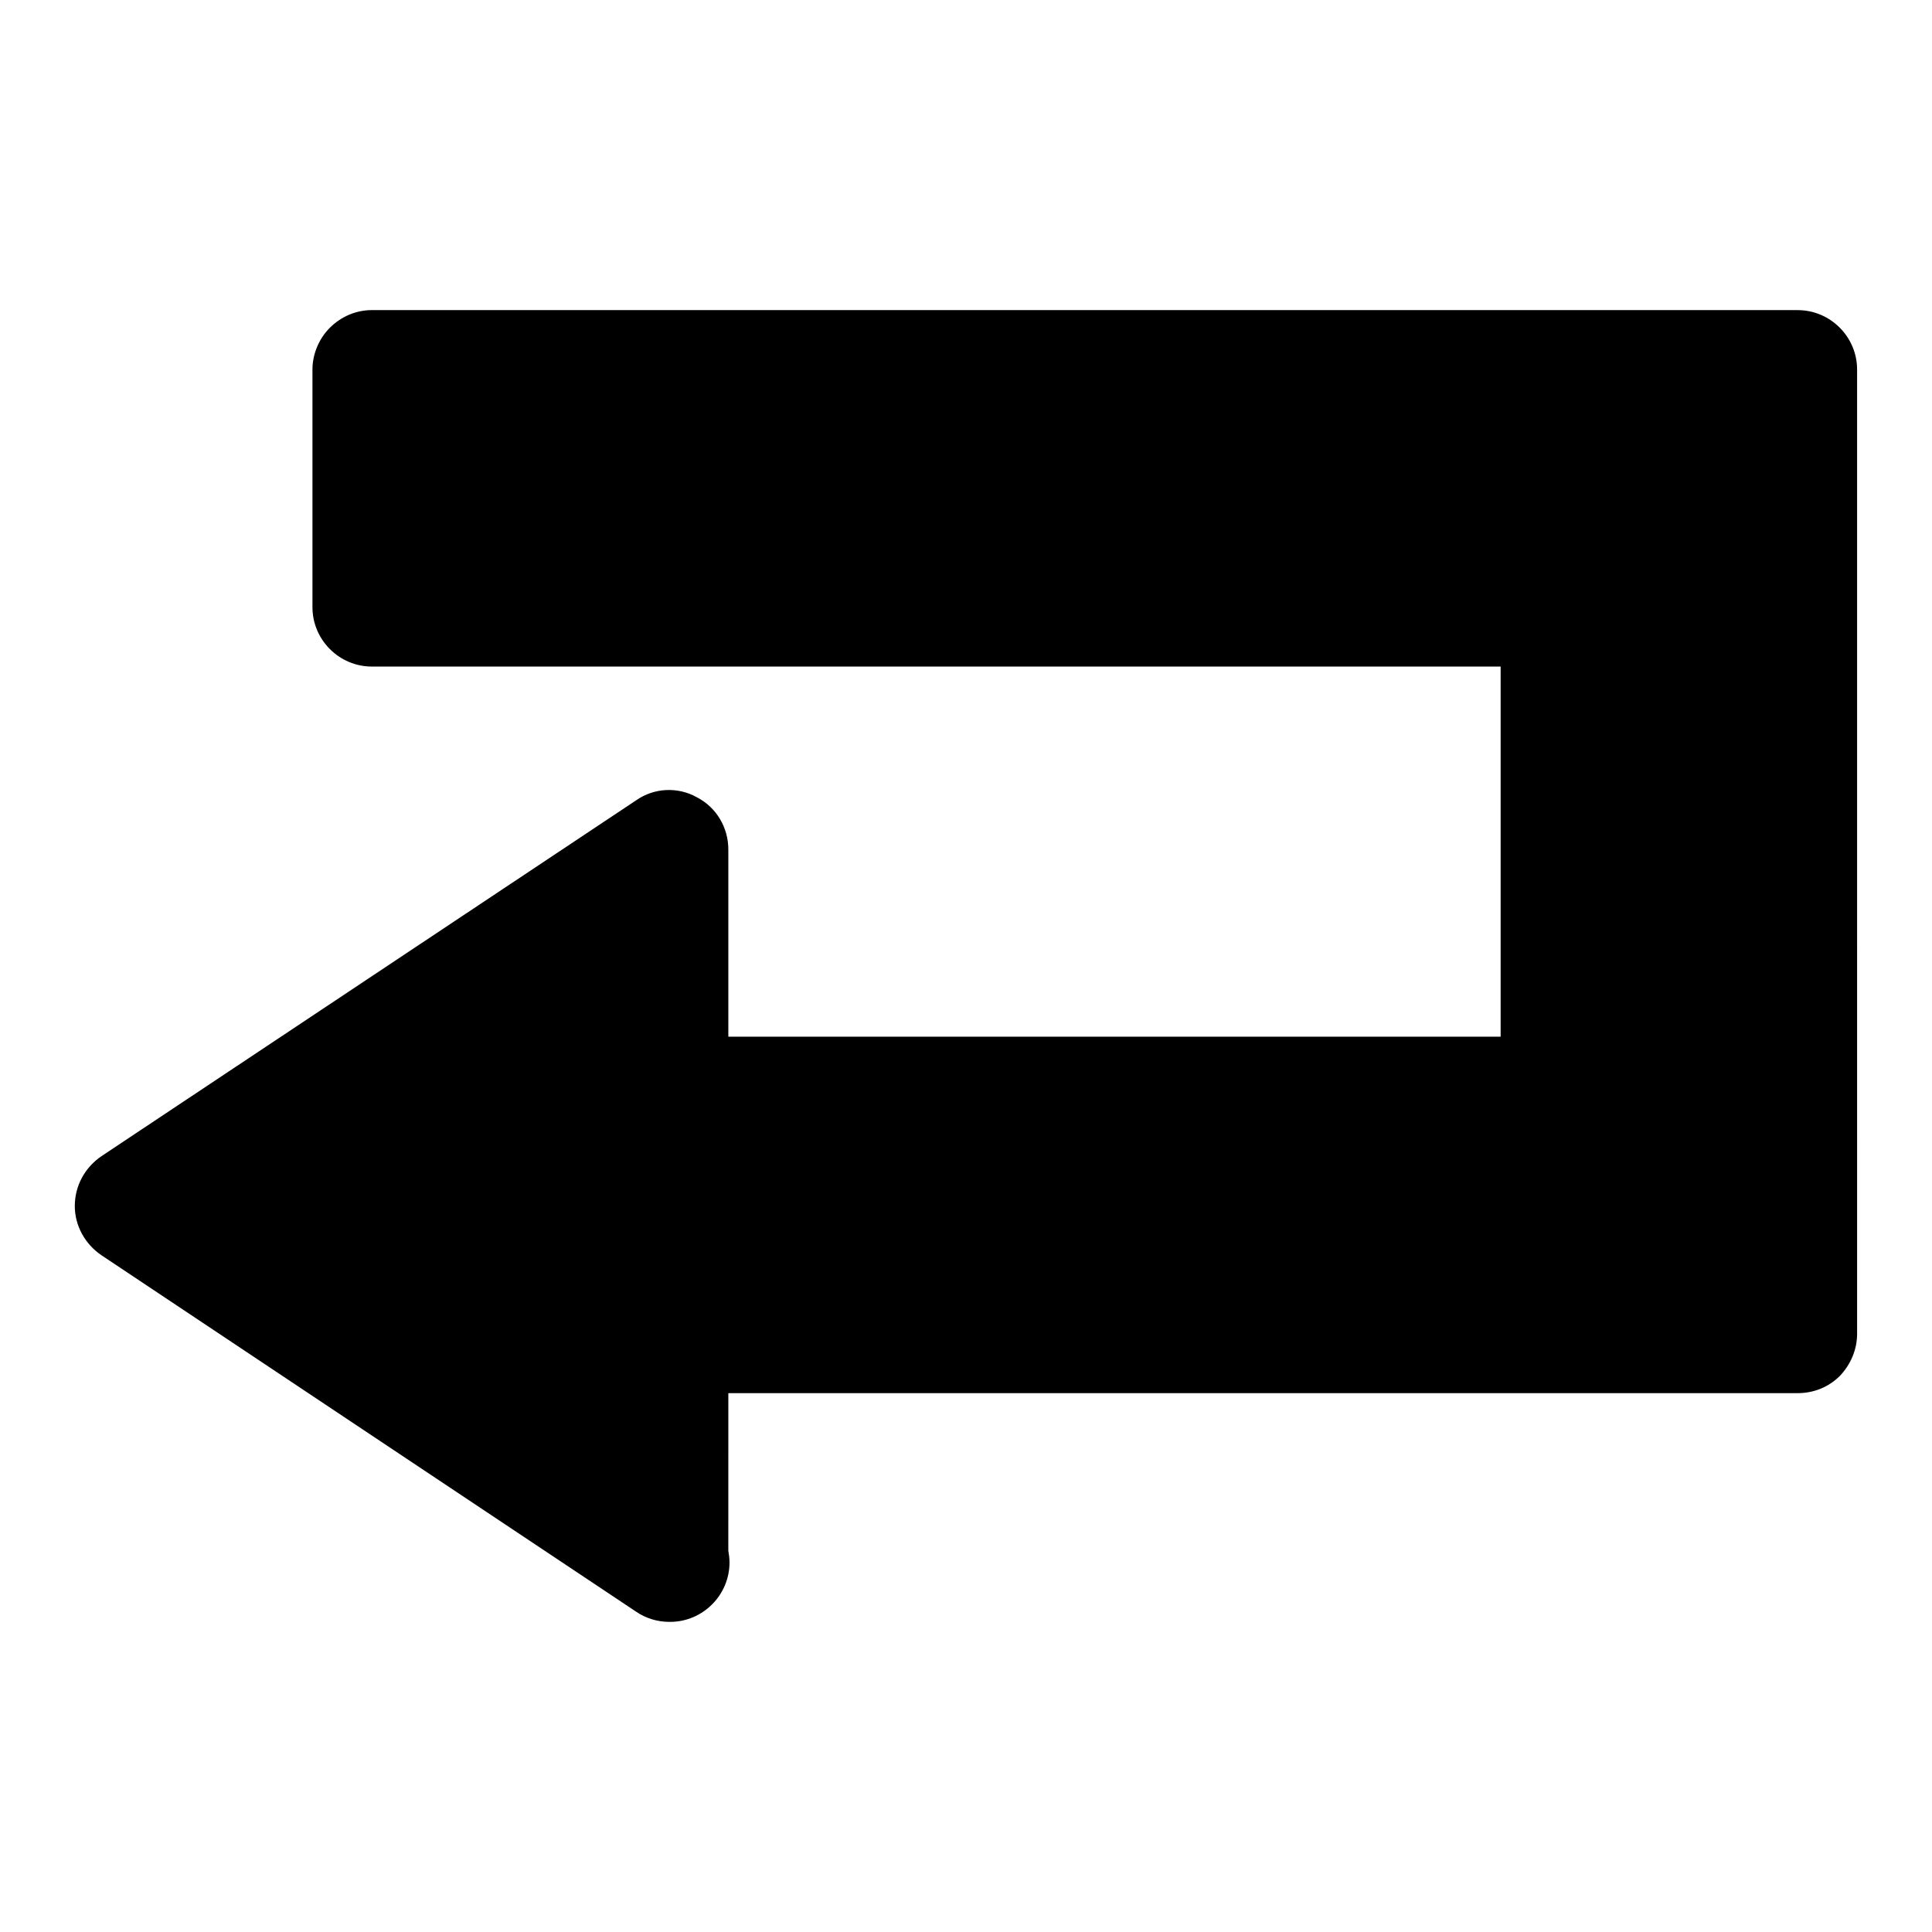 <?xml version="1.0" encoding="UTF-8"?>
<!-- Uploaded to: SVG Repo, www.svgrepo.com, Generator: SVG Repo Mixer Tools -->
<svg fill="#000000" width="800px" height="800px" version="1.1" viewBox="144 144 512 512" xmlns="http://www.w3.org/2000/svg">
 <path d="m620.41 226.18h-377.86c-4.25 0-8.188 1.73-11.18 4.723-2.832 2.836-4.566 6.93-4.566 11.023v62.977c0 8.66 7.086 15.742 15.742 15.742h299.14v98.086h-204.67v-49.594c0-5.824-3.148-11.18-8.344-13.855-5.039-2.832-11.336-2.519-16.059 0.789l-141.7 94.309c-4.41 2.988-7.09 7.867-7.09 13.223 0 5.195 2.676 10.078 7.086 13.066l141.7 94.465c2.519 1.73 5.668 2.676 8.66 2.676h0.316c8.66 0 15.742-7.086 15.742-15.742 0-1.102-0.156-2.203-0.316-3.148l0.004-41.723h283.39c4.25 0 8.188-1.59 11.18-4.566 2.832-2.992 4.566-6.926 4.566-11.18l-0.004-255.52c0-8.66-7.086-15.746-15.746-15.746z"/>
</svg>